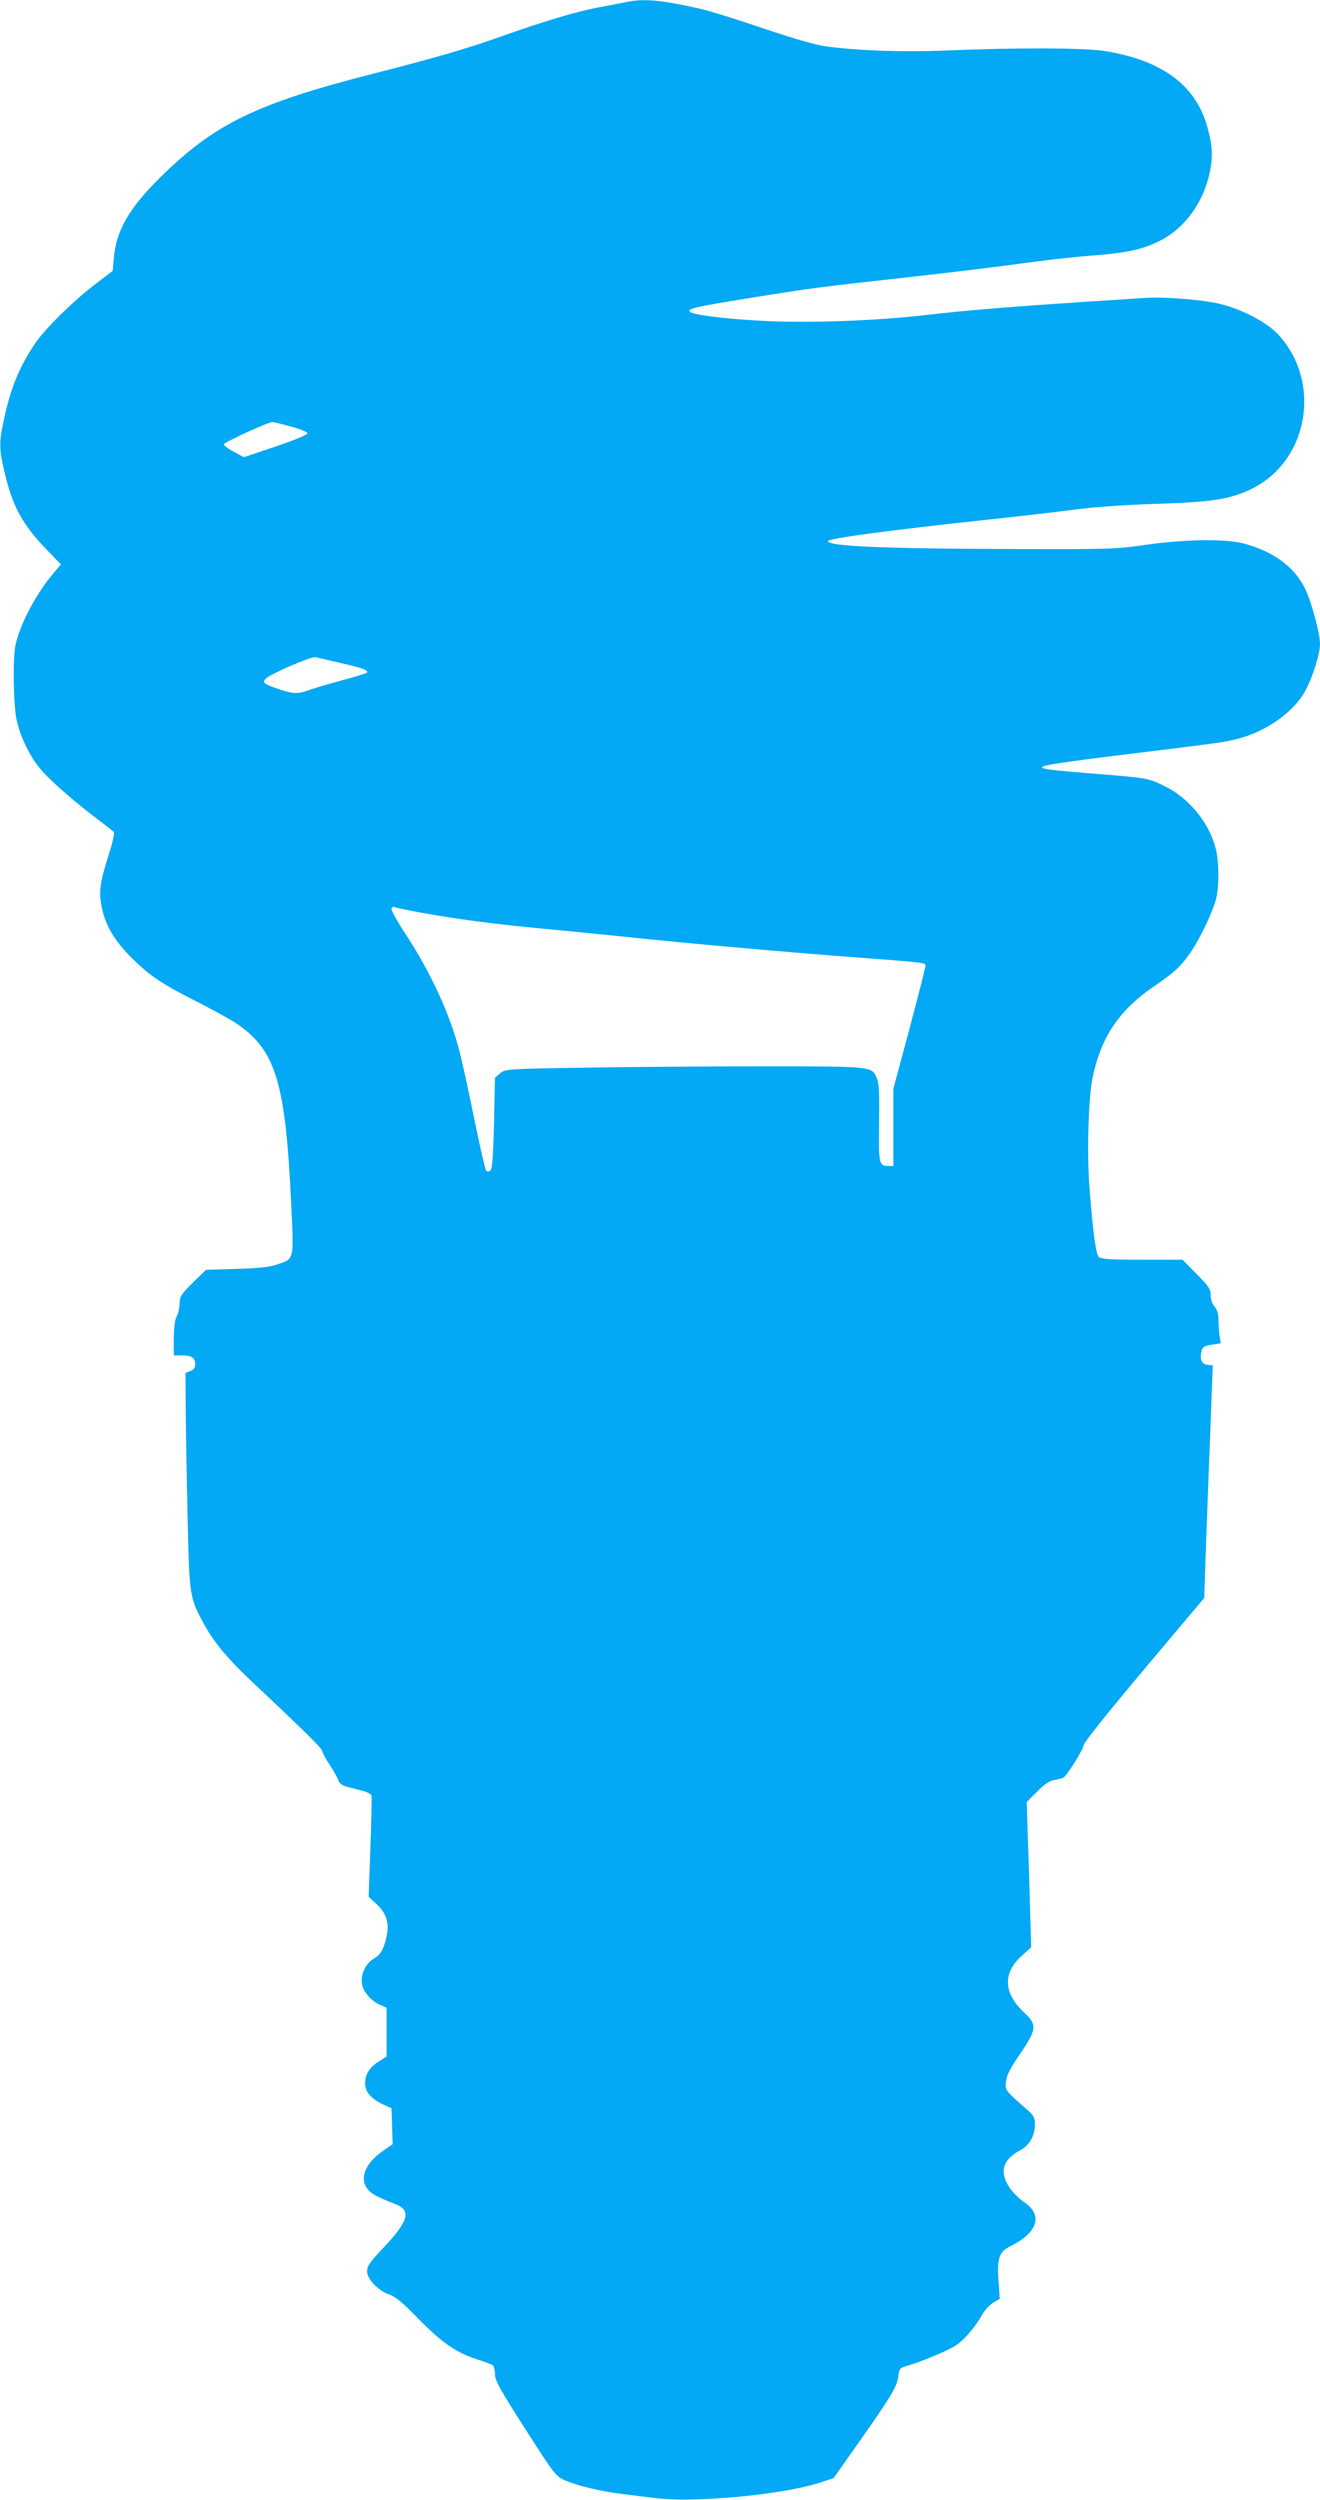 <?xml version="1.0" standalone="no"?>
<!DOCTYPE svg PUBLIC "-//W3C//DTD SVG 20010904//EN"
 "http://www.w3.org/TR/2001/REC-SVG-20010904/DTD/svg10.dtd">
<svg version="1.0" xmlns="http://www.w3.org/2000/svg"
 width="676pt" height="1280pt" viewBox="0 0 676 1280"
 preserveAspectRatio="xMidYMid meet">
<g transform="translate(0,1280) scale(0.1,-0.1)"
fill="#03a9f4" stroke="none">
<path d="M3205 12789 c-22 -5 -88 -17 -146 -28 -113 -22 -268 -68 -499 -150
-175 -62 -341 -110 -640 -186 -608 -155 -821 -258 -1101 -535 -158 -156 -224
-271 -236 -411 l-6 -66 -89 -68 c-112 -85 -261 -232 -310 -306 -81 -122 -124
-227 -158 -388 -26 -121 -25 -149 5 -276 41 -173 92 -265 226 -402 l61 -63
-40 -47 c-90 -108 -168 -257 -192 -363 -15 -69 -12 -305 5 -385 19 -90 71
-196 130 -262 48 -55 172 -163 290 -252 39 -29 74 -57 78 -61 5 -4 -7 -57 -26
-116 -44 -137 -51 -186 -38 -259 22 -120 85 -213 224 -333 53 -45 117 -85 242
-149 94 -47 195 -103 225 -123 202 -136 252 -302 281 -918 14 -300 18 -286
-74 -317 -38 -13 -93 -19 -207 -22 l-155 -5 -68 -66 c-60 -60 -67 -70 -67
-107 -1 -22 -7 -51 -15 -65 -9 -16 -14 -56 -15 -112 l0 -88 43 0 c48 0 67 -13
67 -47 0 -16 -8 -27 -25 -33 l-25 -10 1 -152 c0 -84 4 -331 9 -548 9 -434 10
-445 76 -570 56 -106 127 -192 277 -332 235 -221 337 -321 337 -333 0 -7 17
-39 39 -72 21 -33 42 -70 45 -81 5 -14 20 -25 44 -31 20 -5 56 -15 78 -20 23
-6 44 -17 46 -24 3 -6 0 -126 -5 -266 l-9 -253 40 -37 c50 -46 67 -99 52 -165
-15 -68 -30 -94 -67 -116 -41 -24 -67 -80 -59 -129 6 -40 48 -88 94 -107 l32
-14 0 -125 0 -125 -38 -24 c-50 -31 -72 -66 -72 -114 0 -44 30 -78 95 -109
l40 -18 3 -92 3 -92 -45 -31 c-121 -82 -137 -184 -38 -234 26 -13 68 -31 95
-41 86 -32 71 -87 -63 -228 -66 -70 -80 -90 -80 -117 0 -41 60 -102 117 -120
27 -9 67 -42 143 -120 120 -123 197 -177 302 -210 40 -13 77 -27 83 -32 5 -5
10 -25 10 -46 0 -31 27 -79 155 -279 149 -233 157 -243 203 -263 62 -27 180
-56 287 -69 47 -6 126 -16 177 -22 197 -25 640 16 835 77 l77 25 114 162 c178
252 211 306 217 357 5 41 7 45 45 56 71 21 195 72 241 99 46 27 106 95 145
165 13 22 38 49 56 60 l33 19 -6 89 c-9 119 2 152 61 181 141 70 168 160 69
226 -25 17 -58 50 -74 74 -54 81 -36 143 58 193 43 23 72 73 72 127 0 39 -5
48 -41 80 -114 100 -112 98 -107 144 4 32 22 68 72 140 86 127 88 150 21 212
-108 102 -111 204 -8 295 l44 39 -11 372 -12 372 54 54 c38 39 63 55 89 59 20
4 41 9 46 13 20 13 103 147 103 166 0 12 130 174 309 387 l308 366 7 204 c4
111 11 309 16 438 5 129 12 306 15 392 l6 157 -28 3 c-30 3 -40 28 -29 73 5
18 15 24 52 30 l46 7 -6 36 c-3 20 -6 58 -6 83 0 31 -6 53 -20 69 -12 14 -20
37 -20 59 0 31 -10 45 -72 108 l-72 73 -208 0 c-165 0 -209 3 -221 14 -15 16
-30 127 -48 363 -13 171 -5 445 15 548 42 211 135 351 316 475 108 73 142 106
194 184 47 71 110 205 125 268 15 65 14 192 -4 257 -35 133 -140 259 -267 319
-79 38 -84 39 -371 62 -293 23 -312 30 -146 55 52 8 222 30 379 49 432 53 451
56 515 72 152 39 293 139 352 251 37 70 73 186 73 236 0 54 -46 224 -78 286
-55 110 -162 188 -312 228 -95 25 -304 22 -505 -7 -153 -22 -183 -23 -710 -21
-627 2 -915 14 -915 40 0 14 296 54 825 111 160 17 358 40 440 51 90 12 254
24 410 29 294 9 380 23 491 75 294 141 366 545 142 790 -58 64 -186 131 -300
159 -88 21 -283 37 -378 31 -41 -3 -181 -12 -310 -20 -349 -23 -615 -44 -800
-66 -269 -32 -629 -45 -869 -31 -197 11 -342 30 -358 46 -15 15 27 25 306 70
336 54 340 54 807 106 199 22 455 53 570 69 115 16 277 35 359 41 191 14 272
31 361 75 130 64 227 196 260 355 16 80 13 137 -13 230 -59 211 -225 337 -513
387 -106 19 -460 20 -840 4 -203 -8 -422 -1 -589 20 -58 7 -160 36 -330 93
-135 46 -277 90 -316 99 -203 47 -299 56 -390 36z m-1715 -2173 c47 -13 85
-28 85 -35 0 -7 -73 -37 -163 -67 l-163 -55 -52 28 c-29 15 -51 33 -51 38 1
10 230 115 249 114 6 0 48 -10 95 -23z m260 -1212 c110 -25 140 -37 128 -49
-3 -3 -55 -19 -114 -35 -60 -16 -136 -38 -168 -49 -74 -26 -87 -26 -167 0 -78
26 -88 34 -68 54 24 25 232 114 254 110 11 -3 72 -16 135 -31z m412 -1278
c168 -31 388 -60 618 -81 96 -9 279 -27 405 -40 308 -33 827 -79 1170 -105
376 -28 385 -29 385 -44 0 -8 -37 -152 -82 -322 l-83 -309 0 -197 0 -198 -26
0 c-48 0 -50 13 -47 222 2 148 0 201 -11 226 -27 63 -16 62 -594 62 -288 0
-701 -3 -917 -7 -388 -6 -393 -7 -419 -29 l-26 -22 -5 -231 c-4 -165 -9 -234
-17 -243 -9 -8 -16 -9 -23 -2 -5 5 -32 122 -60 259 -28 138 -62 295 -76 349
-49 192 -149 409 -280 608 -41 62 -72 119 -69 126 3 7 9 11 13 8 5 -3 70 -17
144 -30z"/>
</g>
</svg>
